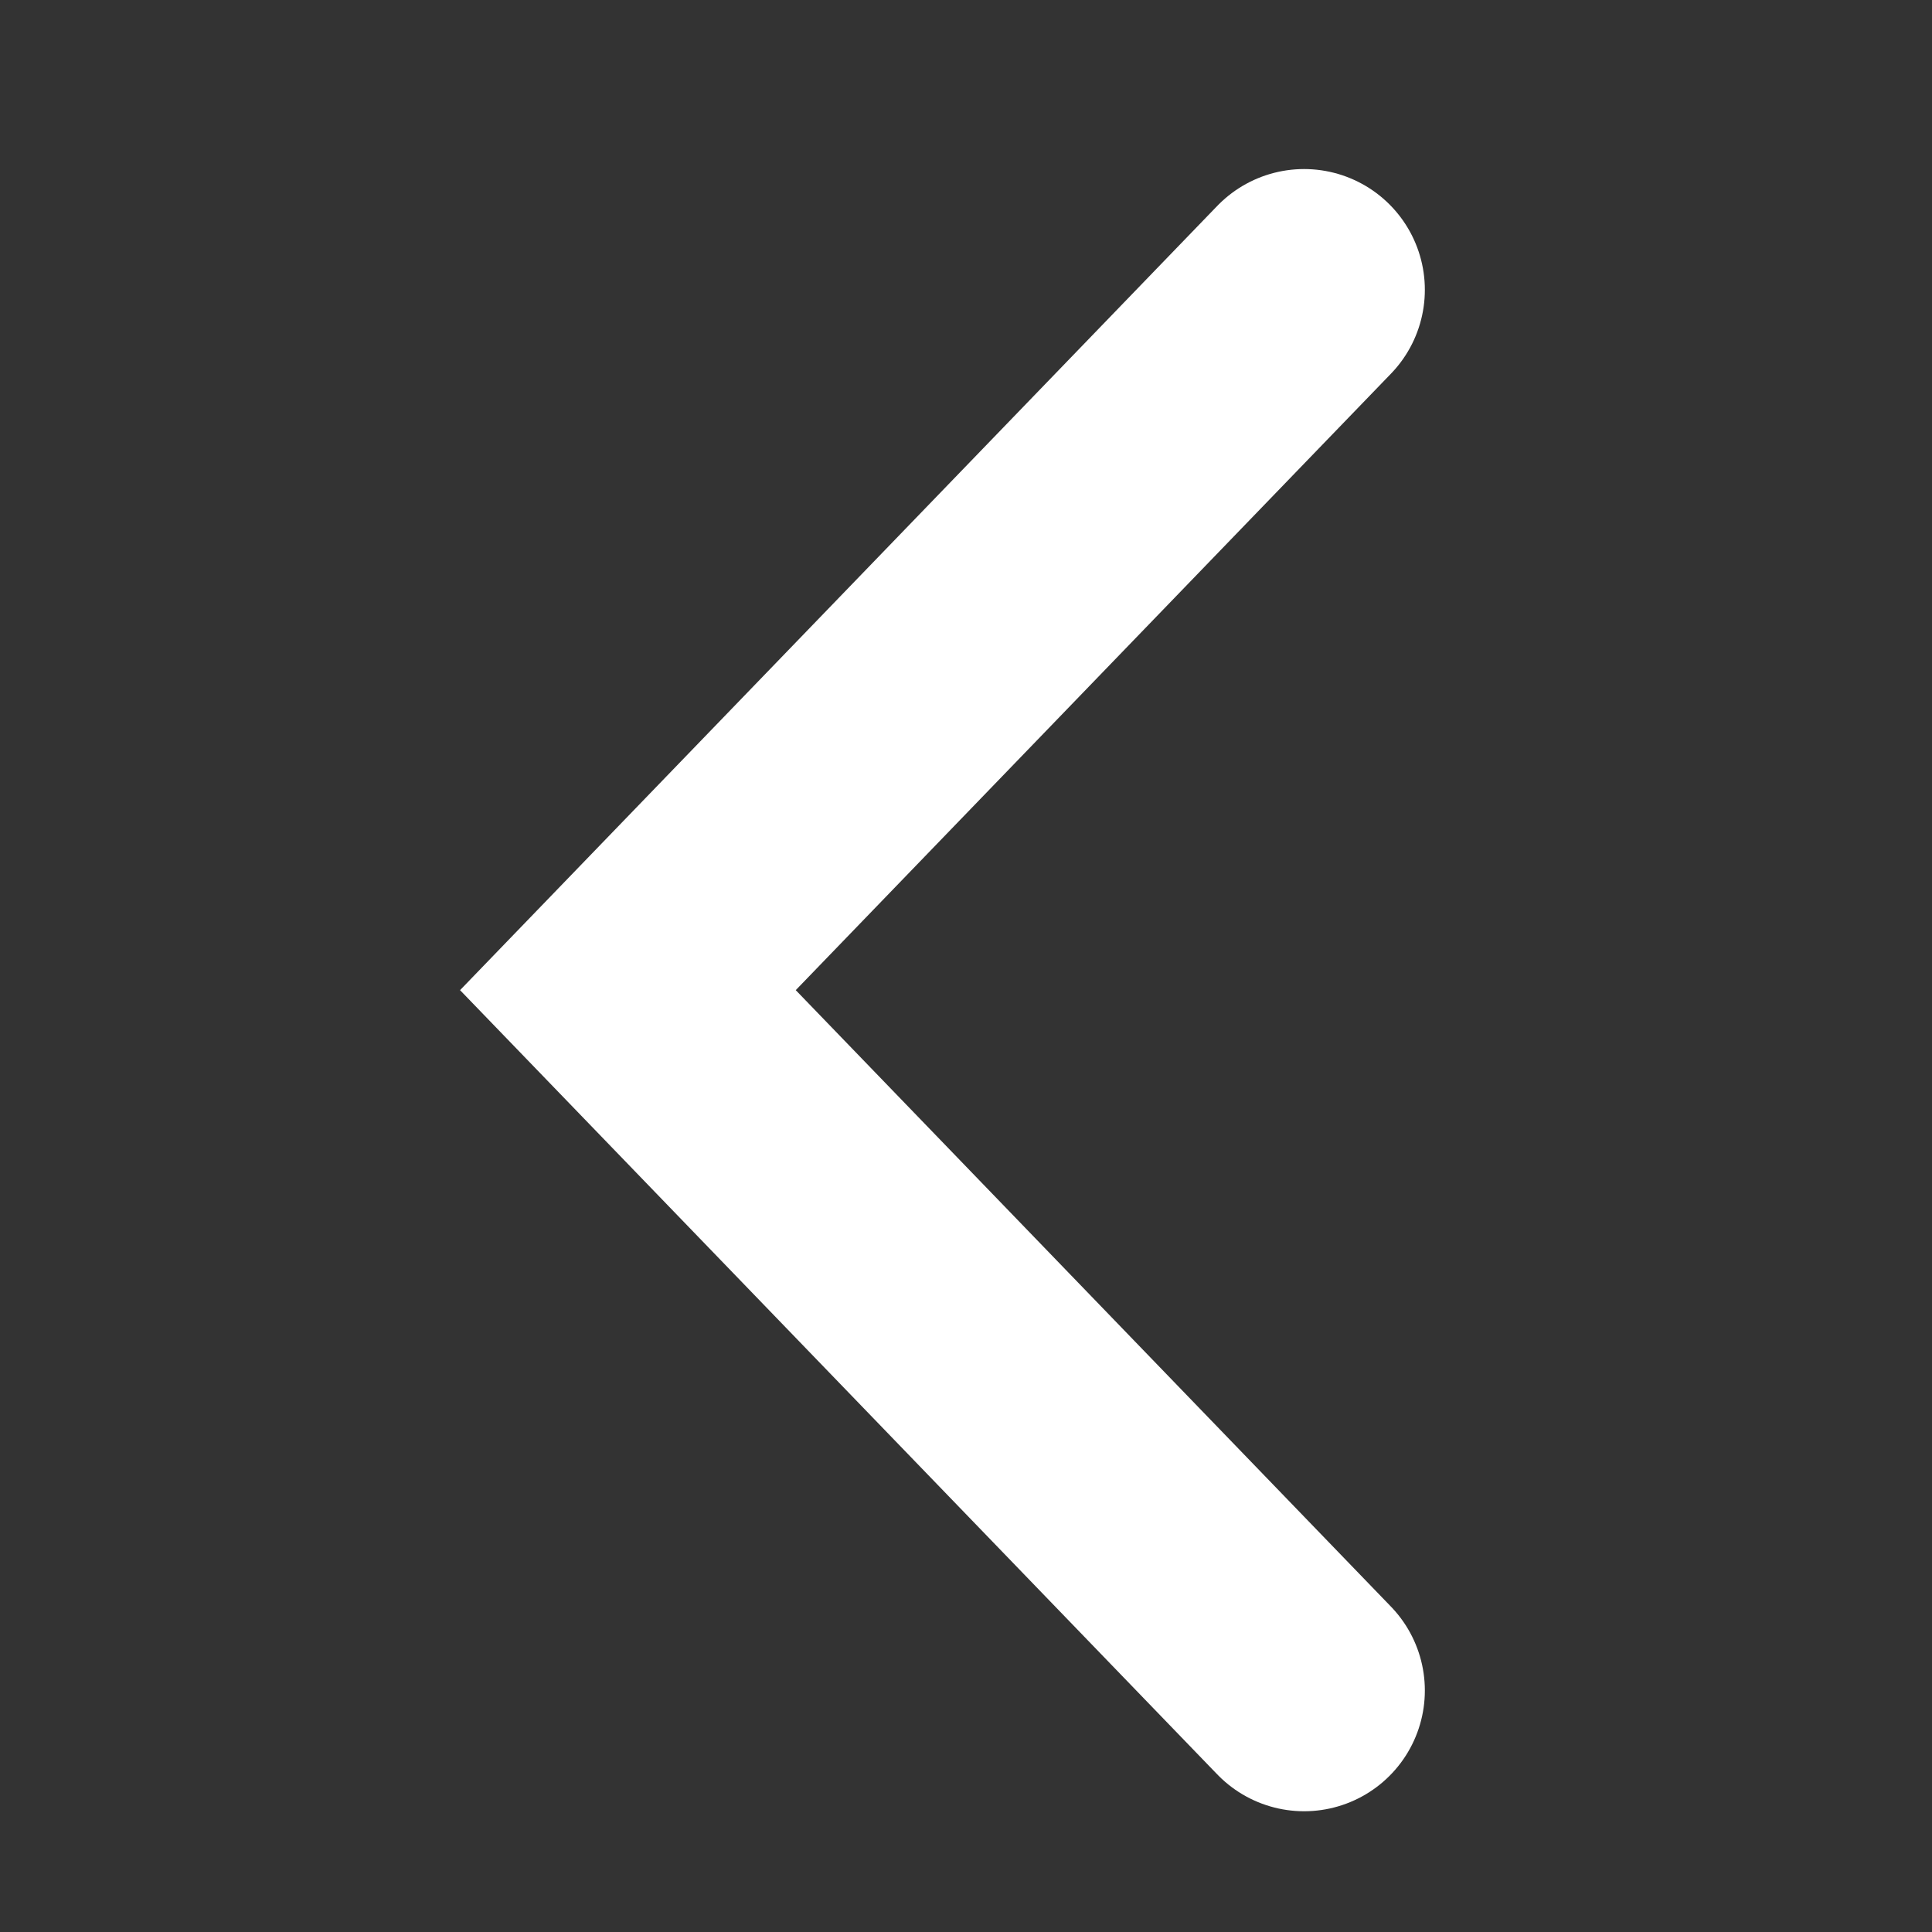 <svg width="40" height="40" viewBox="0 0 40 40" fill="none" xmlns="http://www.w3.org/2000/svg">
<rect x="0" y="0" width="40" height="40" fill="#333333" stroke="none"/>
<path d="M27 6L13 20.5L27 35" stroke="white" stroke-width="5" stroke-linecap="round"/>
</svg>
